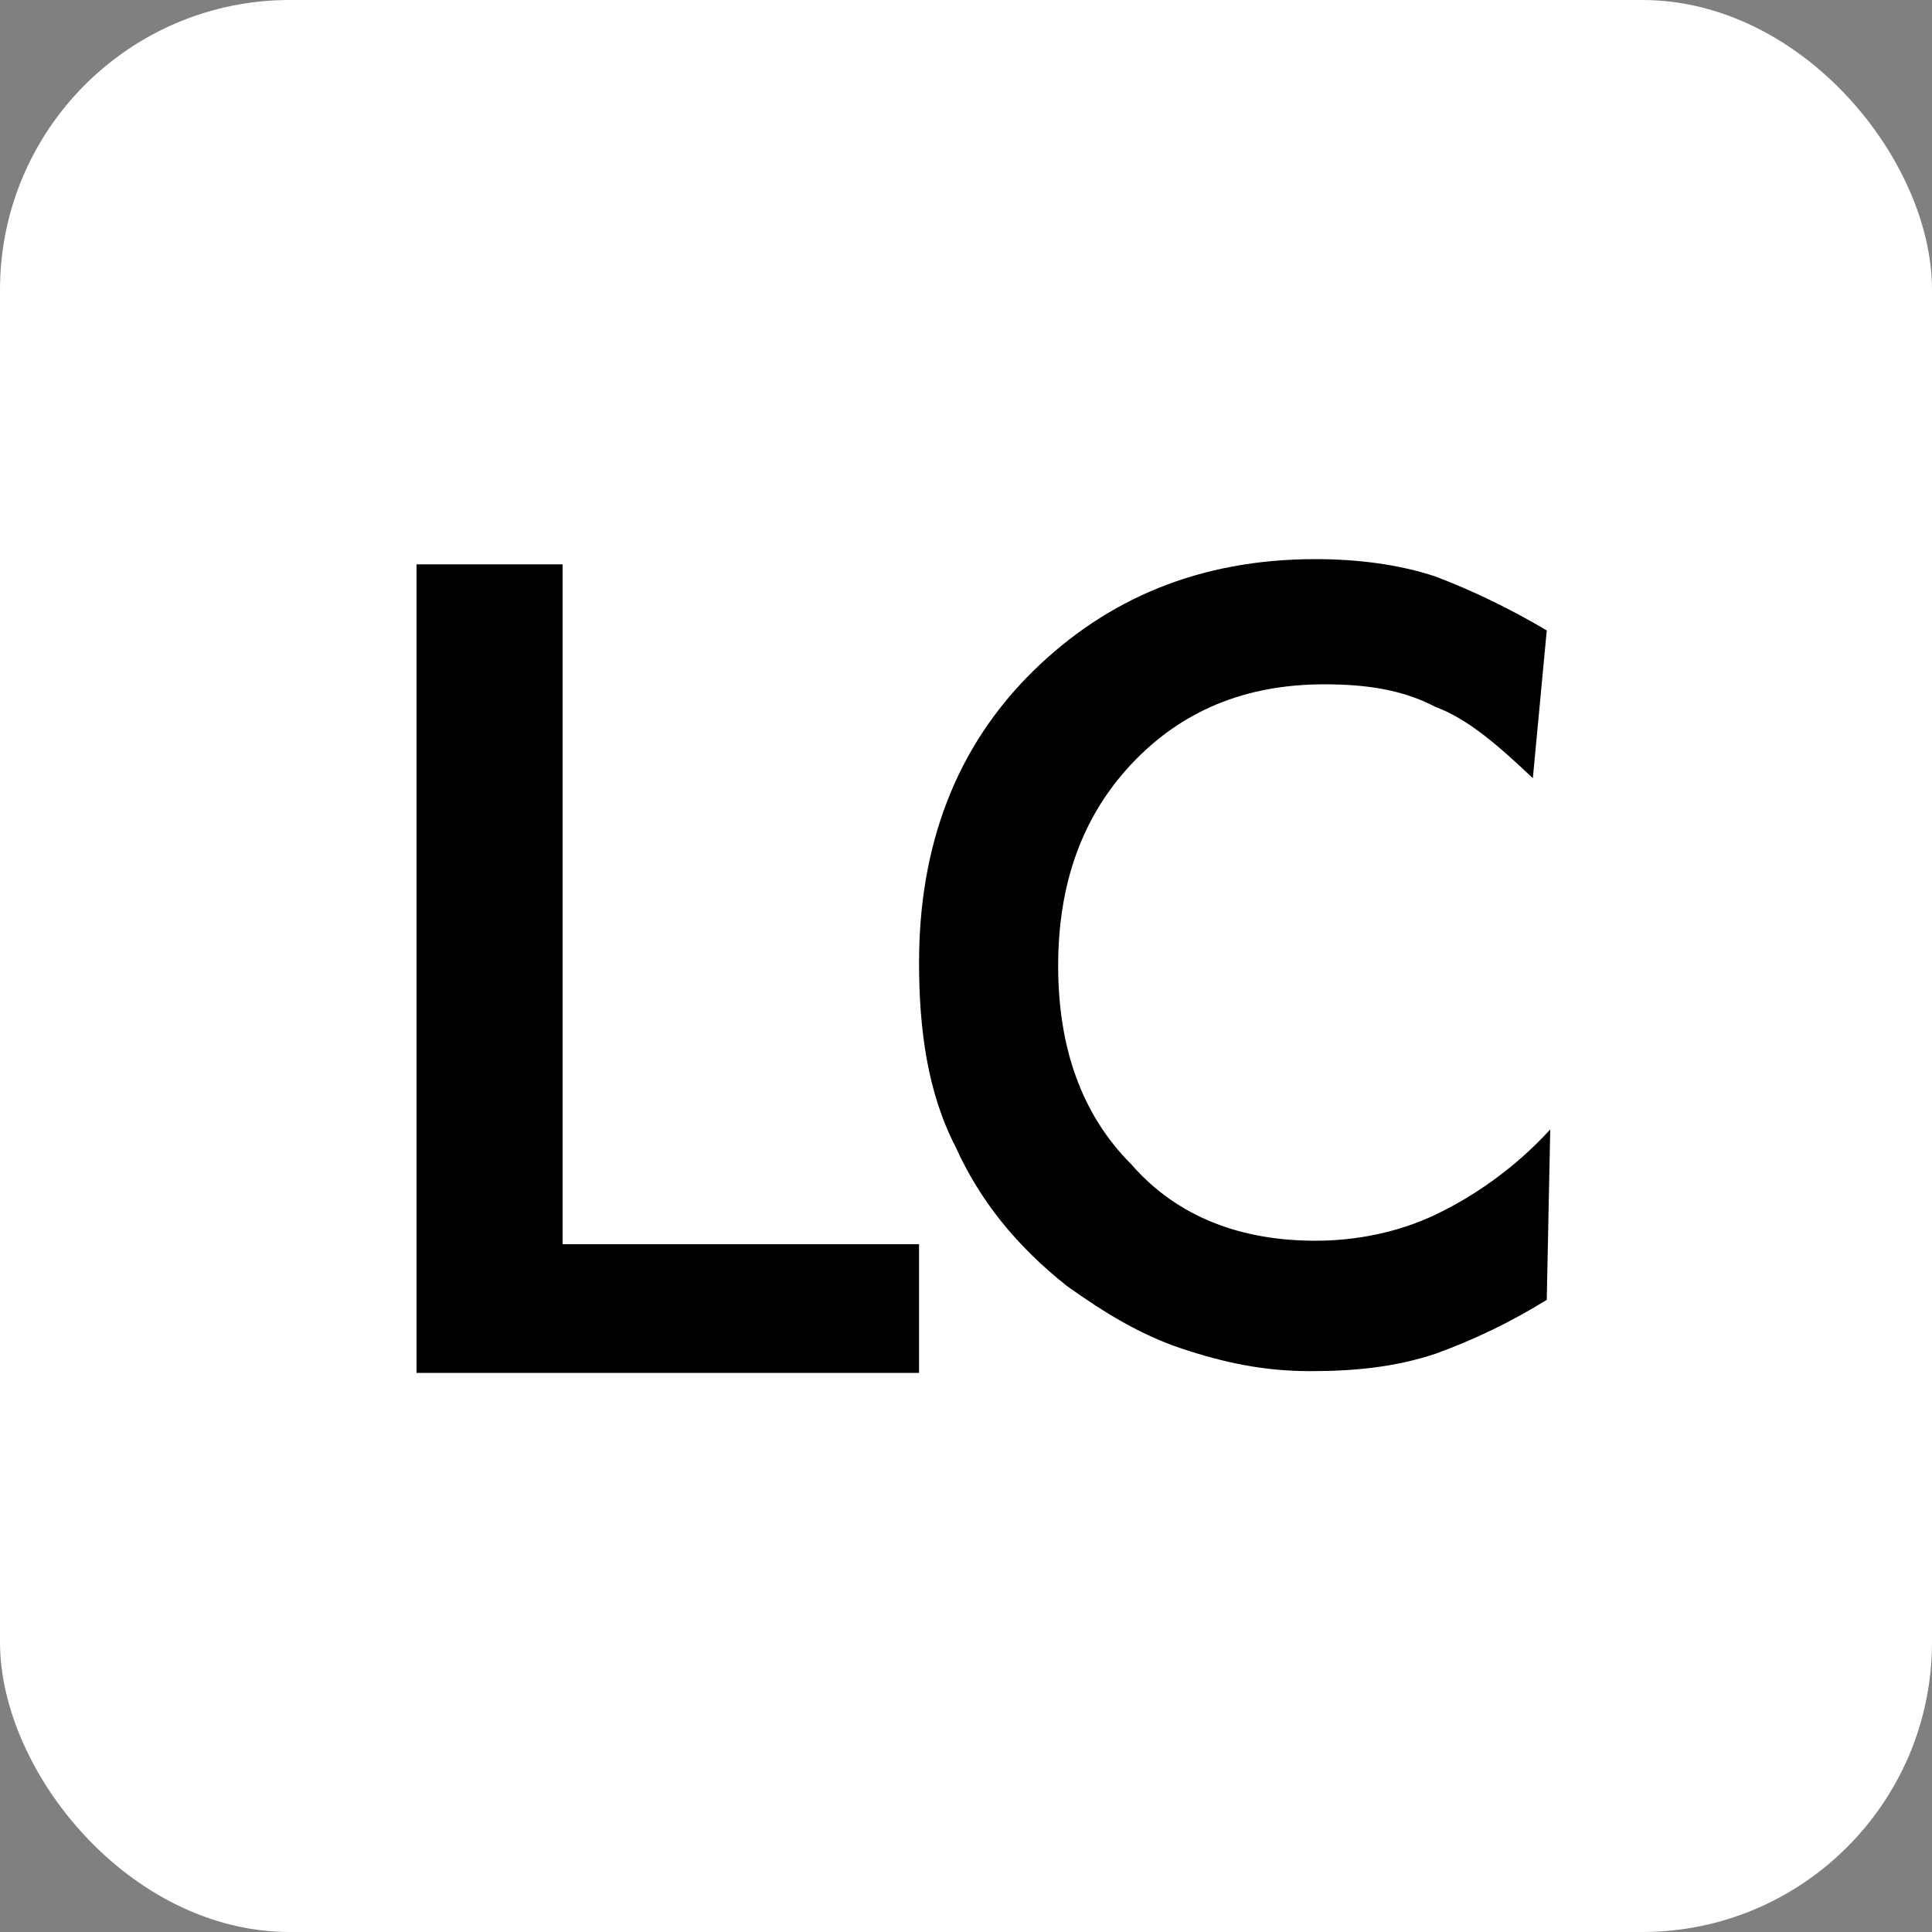 <?xml version="1.0" encoding="UTF-8"?> <svg xmlns="http://www.w3.org/2000/svg" xmlns:xlink="http://www.w3.org/1999/xlink" version="1.1" width="1000" height="1000"><rect width="100%" height="100%" fill="#808080" stroke="none"/><g clip-path="url(#SvgjsClipPath1111)"><rect width="1000" height="1000" fill="#ffffff"></rect><g transform="matrix(9,0,0,9,50,50)"><svg xmlns="http://www.w3.org/2000/svg" xmlns:xlink="http://www.w3.org/1999/xlink" version="1.1" width="100" height="100"><svg xmlns="http://www.w3.org/2000/svg" xmlns:xlink="http://www.w3.org/1999/xlink" version="1.1" id="Слой_1" x="0px" y="0px" viewBox="0 0 100 100" style="enable-background:new 0 0 100 100;" xml:space="preserve"> <style type="text/css"> .st0{fill-rule:evenodd;clip-rule:evenodd;} </style> <g> <path class="st0" d="M83.4,69.2c-2.1,1.3-4.2,2.3-6.4,3.1c-2.4,0.8-4.8,1-7.2,1c-2.7,0-5-0.5-7.4-1.3c-2.4-0.8-4.5-2.1-6.6-3.6 c-2.9-2.3-5-4.9-6.4-8c-1.6-3.1-2.1-6.7-2.1-10.6c0-6.7,2.1-12.4,6.6-16.8c4.2-4.1,9.5-6.4,16.2-6.4c2.4,0,4.8,0.3,6.9,1 c2.1,0.8,4.2,1.8,6.4,3.1l-0.8,8.5c-1.9-1.8-3.7-3.4-5.6-4.1c-1.9-1-4-1.3-6.4-1.3c-4.5,0-8.2,1.5-11.1,4.6 c-2.9,3.1-4.2,7-4.2,11.6c0,4.6,1.3,8.5,4.2,11.4c2.7,3.1,6.4,4.4,10.6,4.4c2.4,0,4.8-0.5,6.9-1.5c2.1-1,4.5-2.6,6.6-4.9L83.4,69.2 z"></path> <polygon class="st0" points="18.4,73.4 18.4,26.9 26.8,26.9 26.8,66 47.3,66 47.3,73.4 "></polygon> </g> </svg></svg></g></g><defs><clipPath id="SvgjsClipPath1111"><rect width="1000" height="1000" x="0" y="0" rx="150" ry="150"></rect></clipPath></defs></svg> 